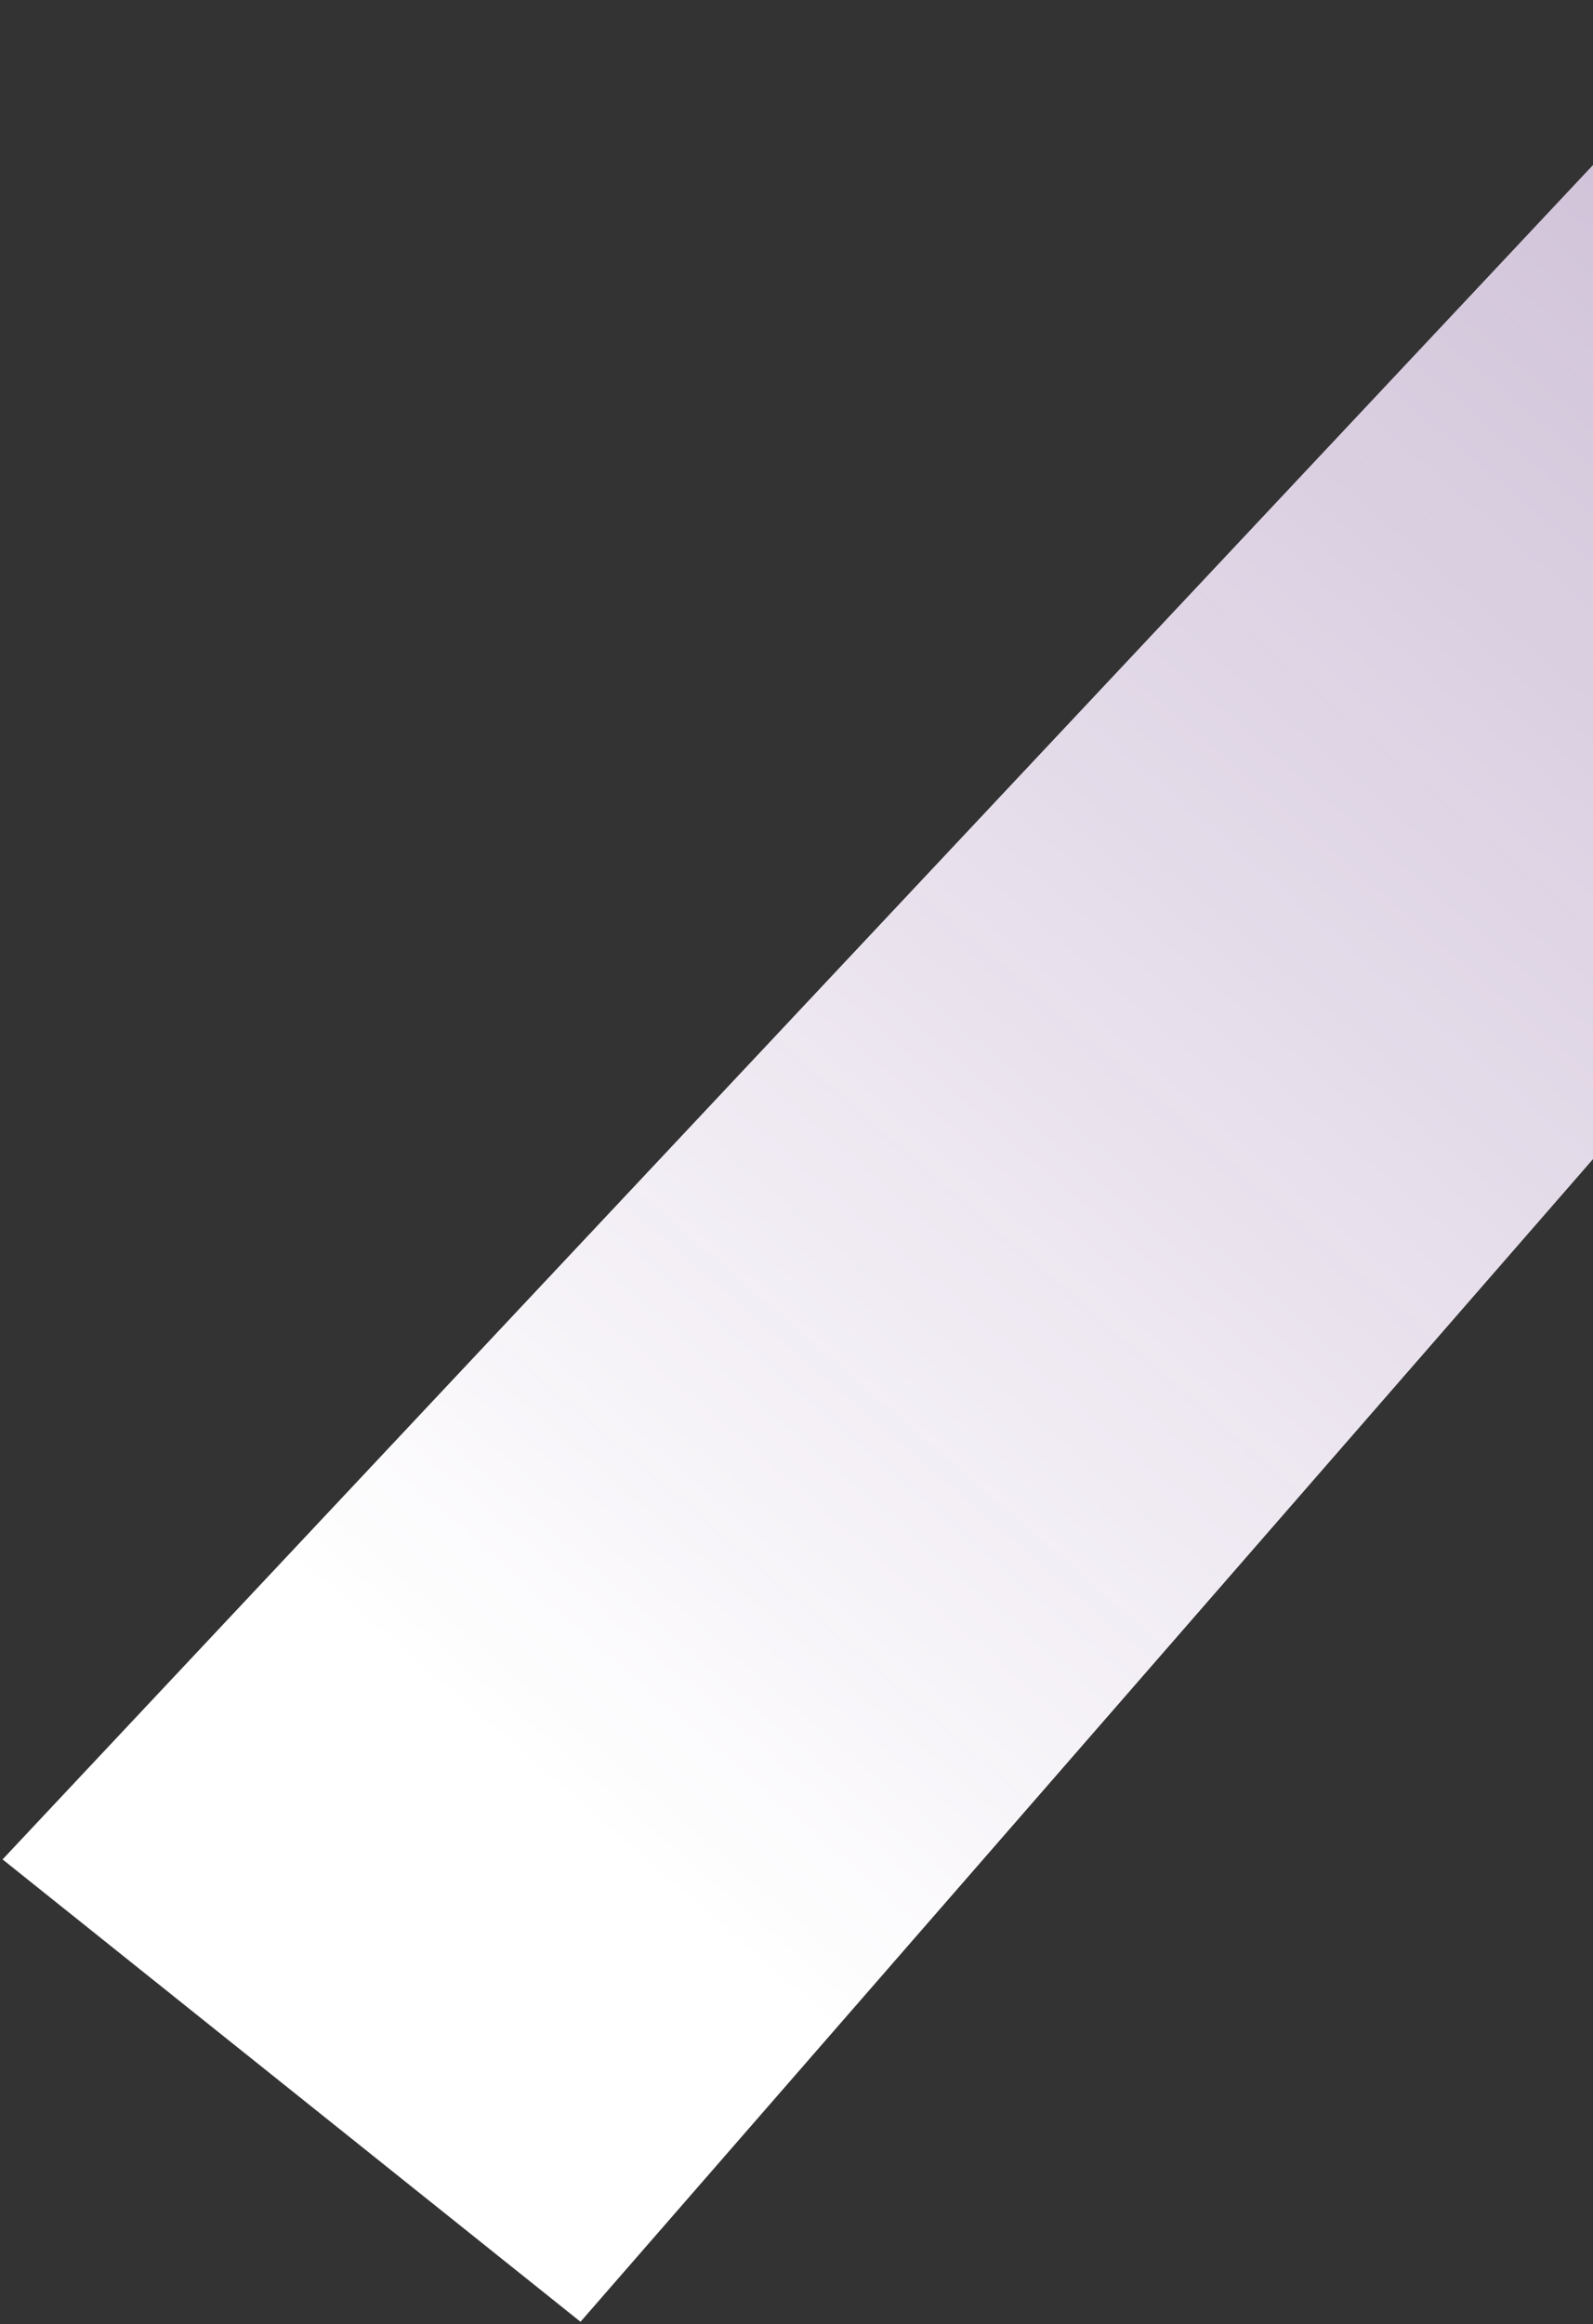 <svg width="465" height="678" viewBox="0 0 465 678" fill="none" xmlns="http://www.w3.org/2000/svg">
<rect x="0" y="0" width="465" height="678" fill="#333333" stroke="none"/>
<path d="M589.009 195.827L169.452 677.322L0.746 542.436L509.37 0.897L589.009 195.827Z" fill="url(#paint0_linear_114_1292)"/>
<defs>
<linearGradient id="paint0_linear_114_1292" x1="944.925" y1="-333.202" x2="111.35" y2="632.116" gradientUnits="userSpaceOnUse">
<stop stop-color="#EAC8FF" stop-opacity="0.62"/>
<stop offset="0.91" stop-color="white"/>
</linearGradient>
</defs>
</svg>
